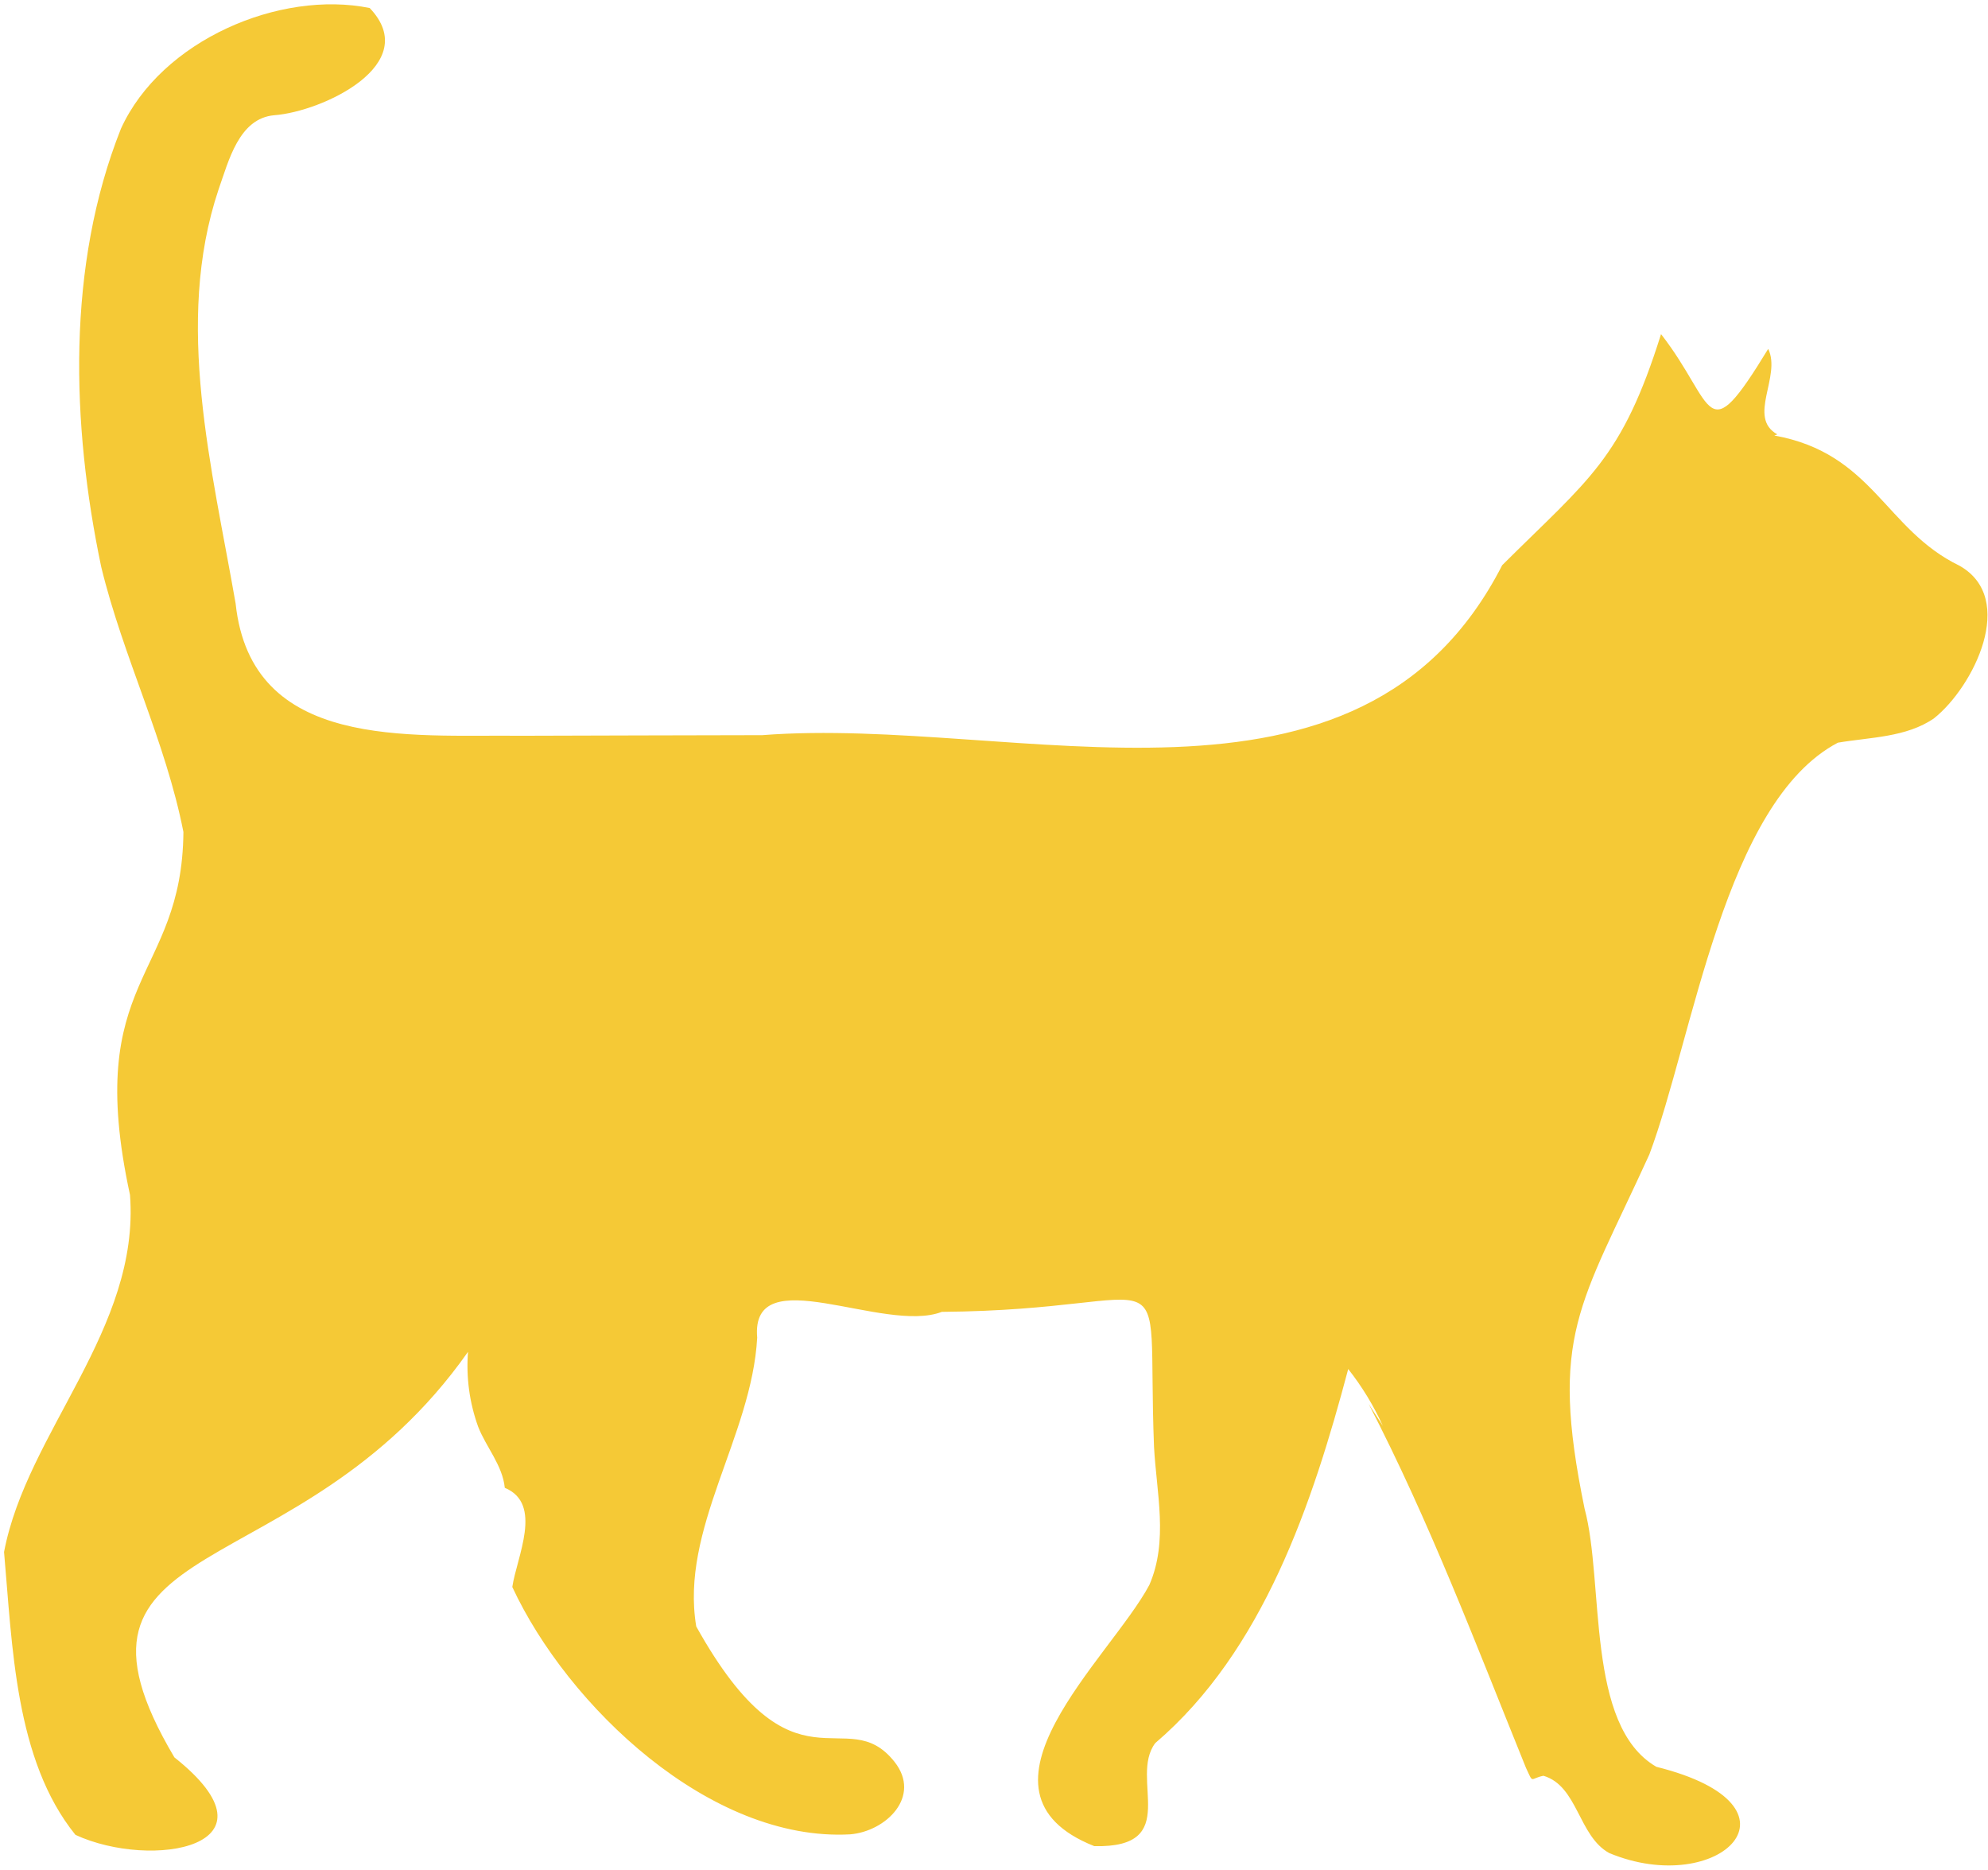 <svg width="436" height="410" viewBox="0 0 436 410" fill="none" xmlns="http://www.w3.org/2000/svg">
<path d="M16.548 402.31C33.211 410.026 62.993 404.963 38.245 385.316C8.24 334.715 65.377 349.389 102.644 296.401C102.207 301.976 102.967 307.58 104.872 312.837C106.609 317.297 110.218 321.267 110.708 326.218C119.195 329.719 113.314 341.427 112.356 347.962C124.474 374.032 155.705 403.871 186.445 402.198C194.331 401.551 202.172 393.88 196.18 386.297C185.465 372.783 174.216 395.218 152.698 356.614C149.111 335.272 164.882 314.934 166.063 293.301C164.548 275.817 193.818 292.543 206.56 287.637C259.844 287.191 251.357 272.472 253.094 317.208C253.629 327.288 256.28 337.859 252.069 347.516C243.582 363.483 209.746 392.765 239.996 404.785C259.42 405.231 247.525 389.932 253.361 382.194C277.063 361.967 287.866 329.63 295.685 300.17C298.709 304.005 301.259 308.19 303.281 312.637L300.163 307.819C313.528 333.577 323.797 360.785 334.668 387.613C336.383 391.27 335.47 389.955 338.499 389.353C346.073 391.583 346.14 402.577 352.934 406.301C377.036 416.315 397.998 396.043 363.27 387.39C347.677 378.358 351.909 347.07 347.521 330.767C339.68 292.677 346.585 286.366 361.733 253.115C371.334 227.535 378.239 175.886 403.076 162.84C410.138 161.635 418.09 161.702 424.172 157.487C432.815 150.619 442.482 131.216 429.74 124.035C413.39 116.119 410.806 99.393 389.132 95.49L389.8 95.245C383.117 91.52 390.736 82.533 387.795 76.49C373.784 99.482 376.39 88.8 364.294 73.256C355.652 100.775 348.523 104.946 329.455 123.924C298.269 184.895 223.066 156.863 167.177 161.189C153.99 161.189 127.437 161.301 114.25 161.323C89.746 161.055 55.13 164.624 51.677 132.332C46.554 102.827 38.111 70.847 47.935 41.544C50.162 35.255 52.39 25.933 60.164 25.264C70.656 24.483 92.843 14.113 81.081 1.758C61.412 -2.234 35.394 8.783 26.528 28.207C14.566 58.269 15.635 93.059 22.206 124.325C26.996 144.062 36.307 162.483 40.227 182.42C39.938 214.868 18.13 214.11 28.51 261.991C30.738 291.384 5.878 313.997 0.889 340.29C2.715 360.762 3.25 385.896 16.548 402.31ZM110.663 325.326V325.014V325.326ZM403.076 161.881C403.076 161.881 403.099 161.903 403.076 161.881V161.881ZM110.106 323.14C110.106 323.14 110.106 323.319 110.106 323.408V323.14Z" fill="#F5C936"/>
</svg>
